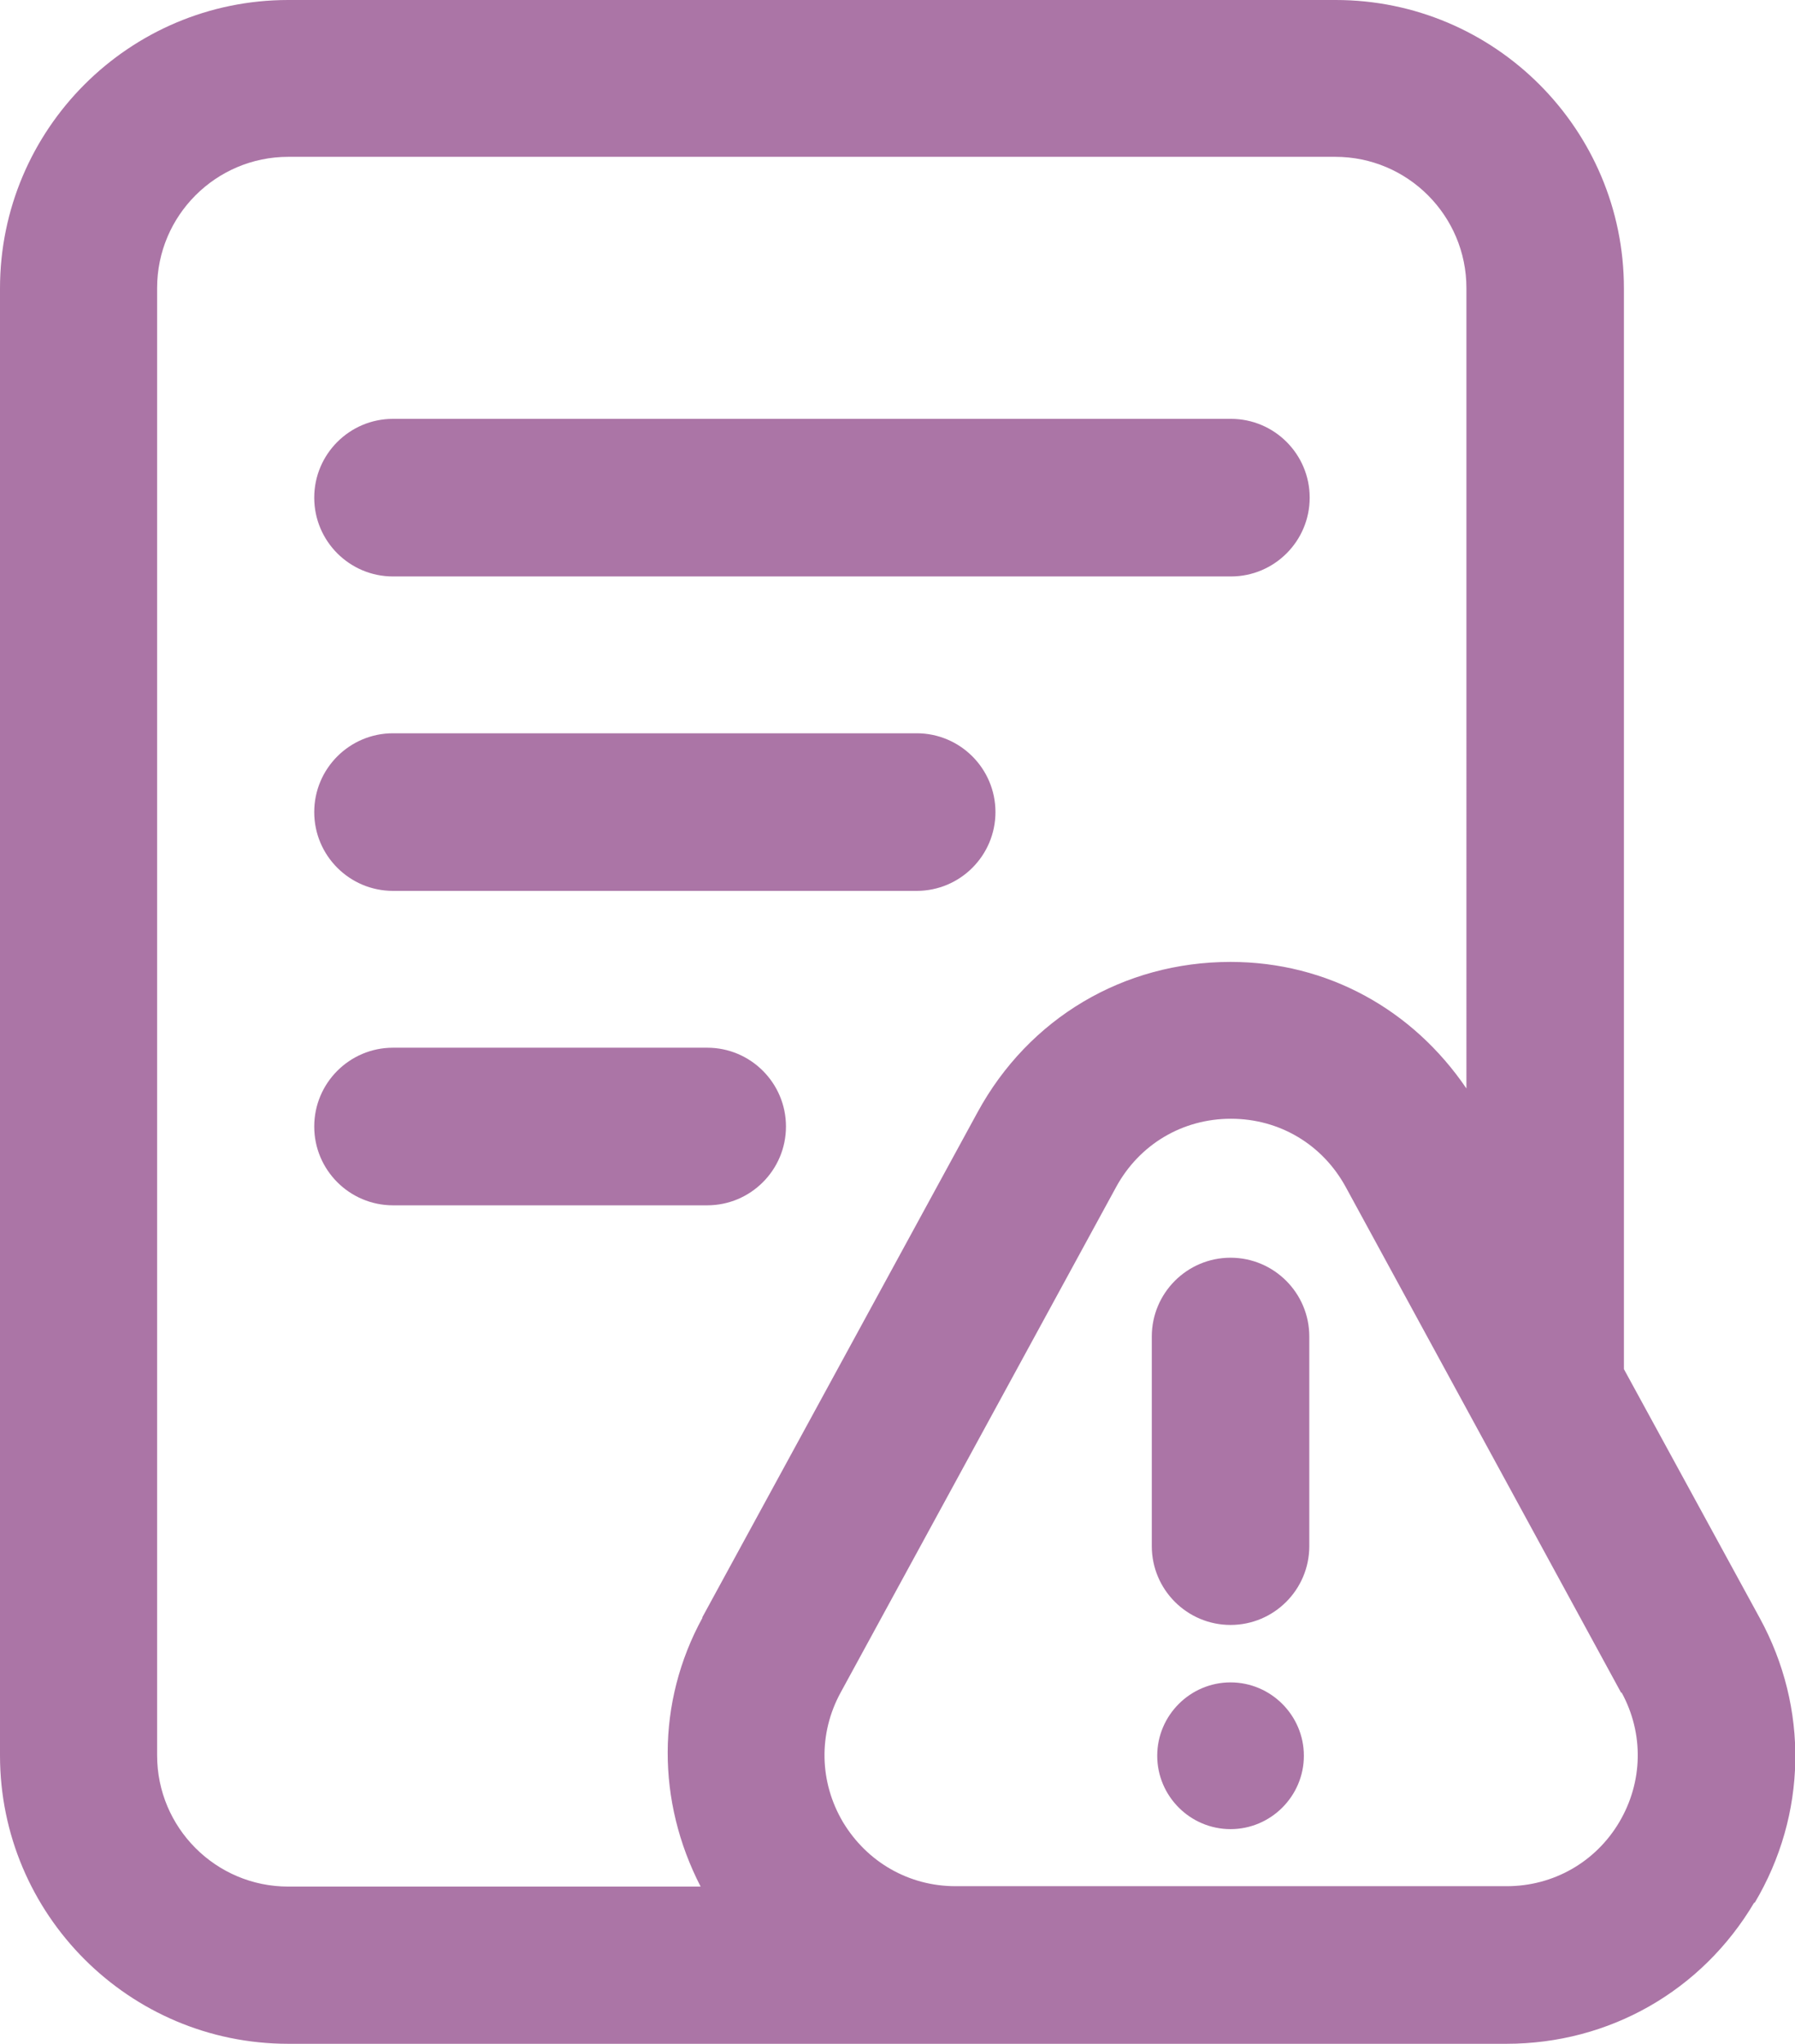 <?xml version="1.0" encoding="UTF-8"?> <svg xmlns="http://www.w3.org/2000/svg" id="Layer_2" data-name="Layer 2" viewBox="0 0 46.27 52.65"><defs><style> .cls-1 { fill: #ab75a6; stroke-width: 0px; } </style></defs><g id="Layer_3" data-name="Layer 3"><path class="cls-1" d="M18.23,31.05h-8.1c-1.12,0-2.03-.91-2.03-2.03s.91-2.03,2.03-2.03h8.1c1.12,0,2.03.91,2.03,2.03s-.91,2.03-2.03,2.03ZM10.13,14.85h21.6c1.12,0,2.03-.91,2.03-2.03s-.91-2.03-2.03-2.03H10.13c-1.12,0-2.03.91-2.03,2.03s.91,2.03,2.03,2.03ZM10.13,22.95h13.5c1.12,0,2.03-.91,2.03-2.03s-.91-2.03-2.03-2.03h-13.5c-1.12,0-2.03.91-2.03,2.03s.91,2.03,2.03,2.03ZM45.22,49.01c-1.35,2.28-3.74,3.64-6.39,3.64H7.43c-4.1,0-7.43-3.33-7.43-7.43V7.43C0,3.33,3.33,0,7.43,0h27c4.1,0,7.43,3.33,7.43,7.43v27.84l3.5,6.41c1.27,2.32,1.22,5.07-.13,7.34h0ZM18.1,41.67l7.1-13.02c1.32-2.42,3.76-3.87,6.52-3.87,2.5,0,4.7,1.23,6.08,3.26V7.42c0-1.86-1.51-3.38-3.38-3.38H7.43c-1.86,0-3.38,1.51-3.38,3.38v37.8c0,1.86,1.51,3.38,3.38,3.38h10.63c-1.13-2.19-1.15-4.74.05-6.93h0ZM41.79,43.61l-7.1-13.03c-.6-1.1-1.71-1.76-2.96-1.76s-2.36.66-2.96,1.76l-7.1,13.02c-.58,1.06-.55,2.31.06,3.34.62,1.03,1.7,1.65,2.9,1.65h14.21c1.2,0,2.29-.62,2.9-1.65.61-1.03.64-2.28.06-3.34h0ZM31.72,32.4c-1.12,0-2.03.91-2.03,2.03v5.4c0,1.12.91,2.03,2.03,2.03s2.03-.91,2.03-2.03v-5.4c0-1.12-.91-2.03-2.03-2.03ZM31.72,43.34c-1.04,0-1.89.85-1.89,1.89s.85,1.89,1.89,1.89,1.89-.85,1.89-1.89-.85-1.89-1.89-1.89Z"></path></g></svg> 